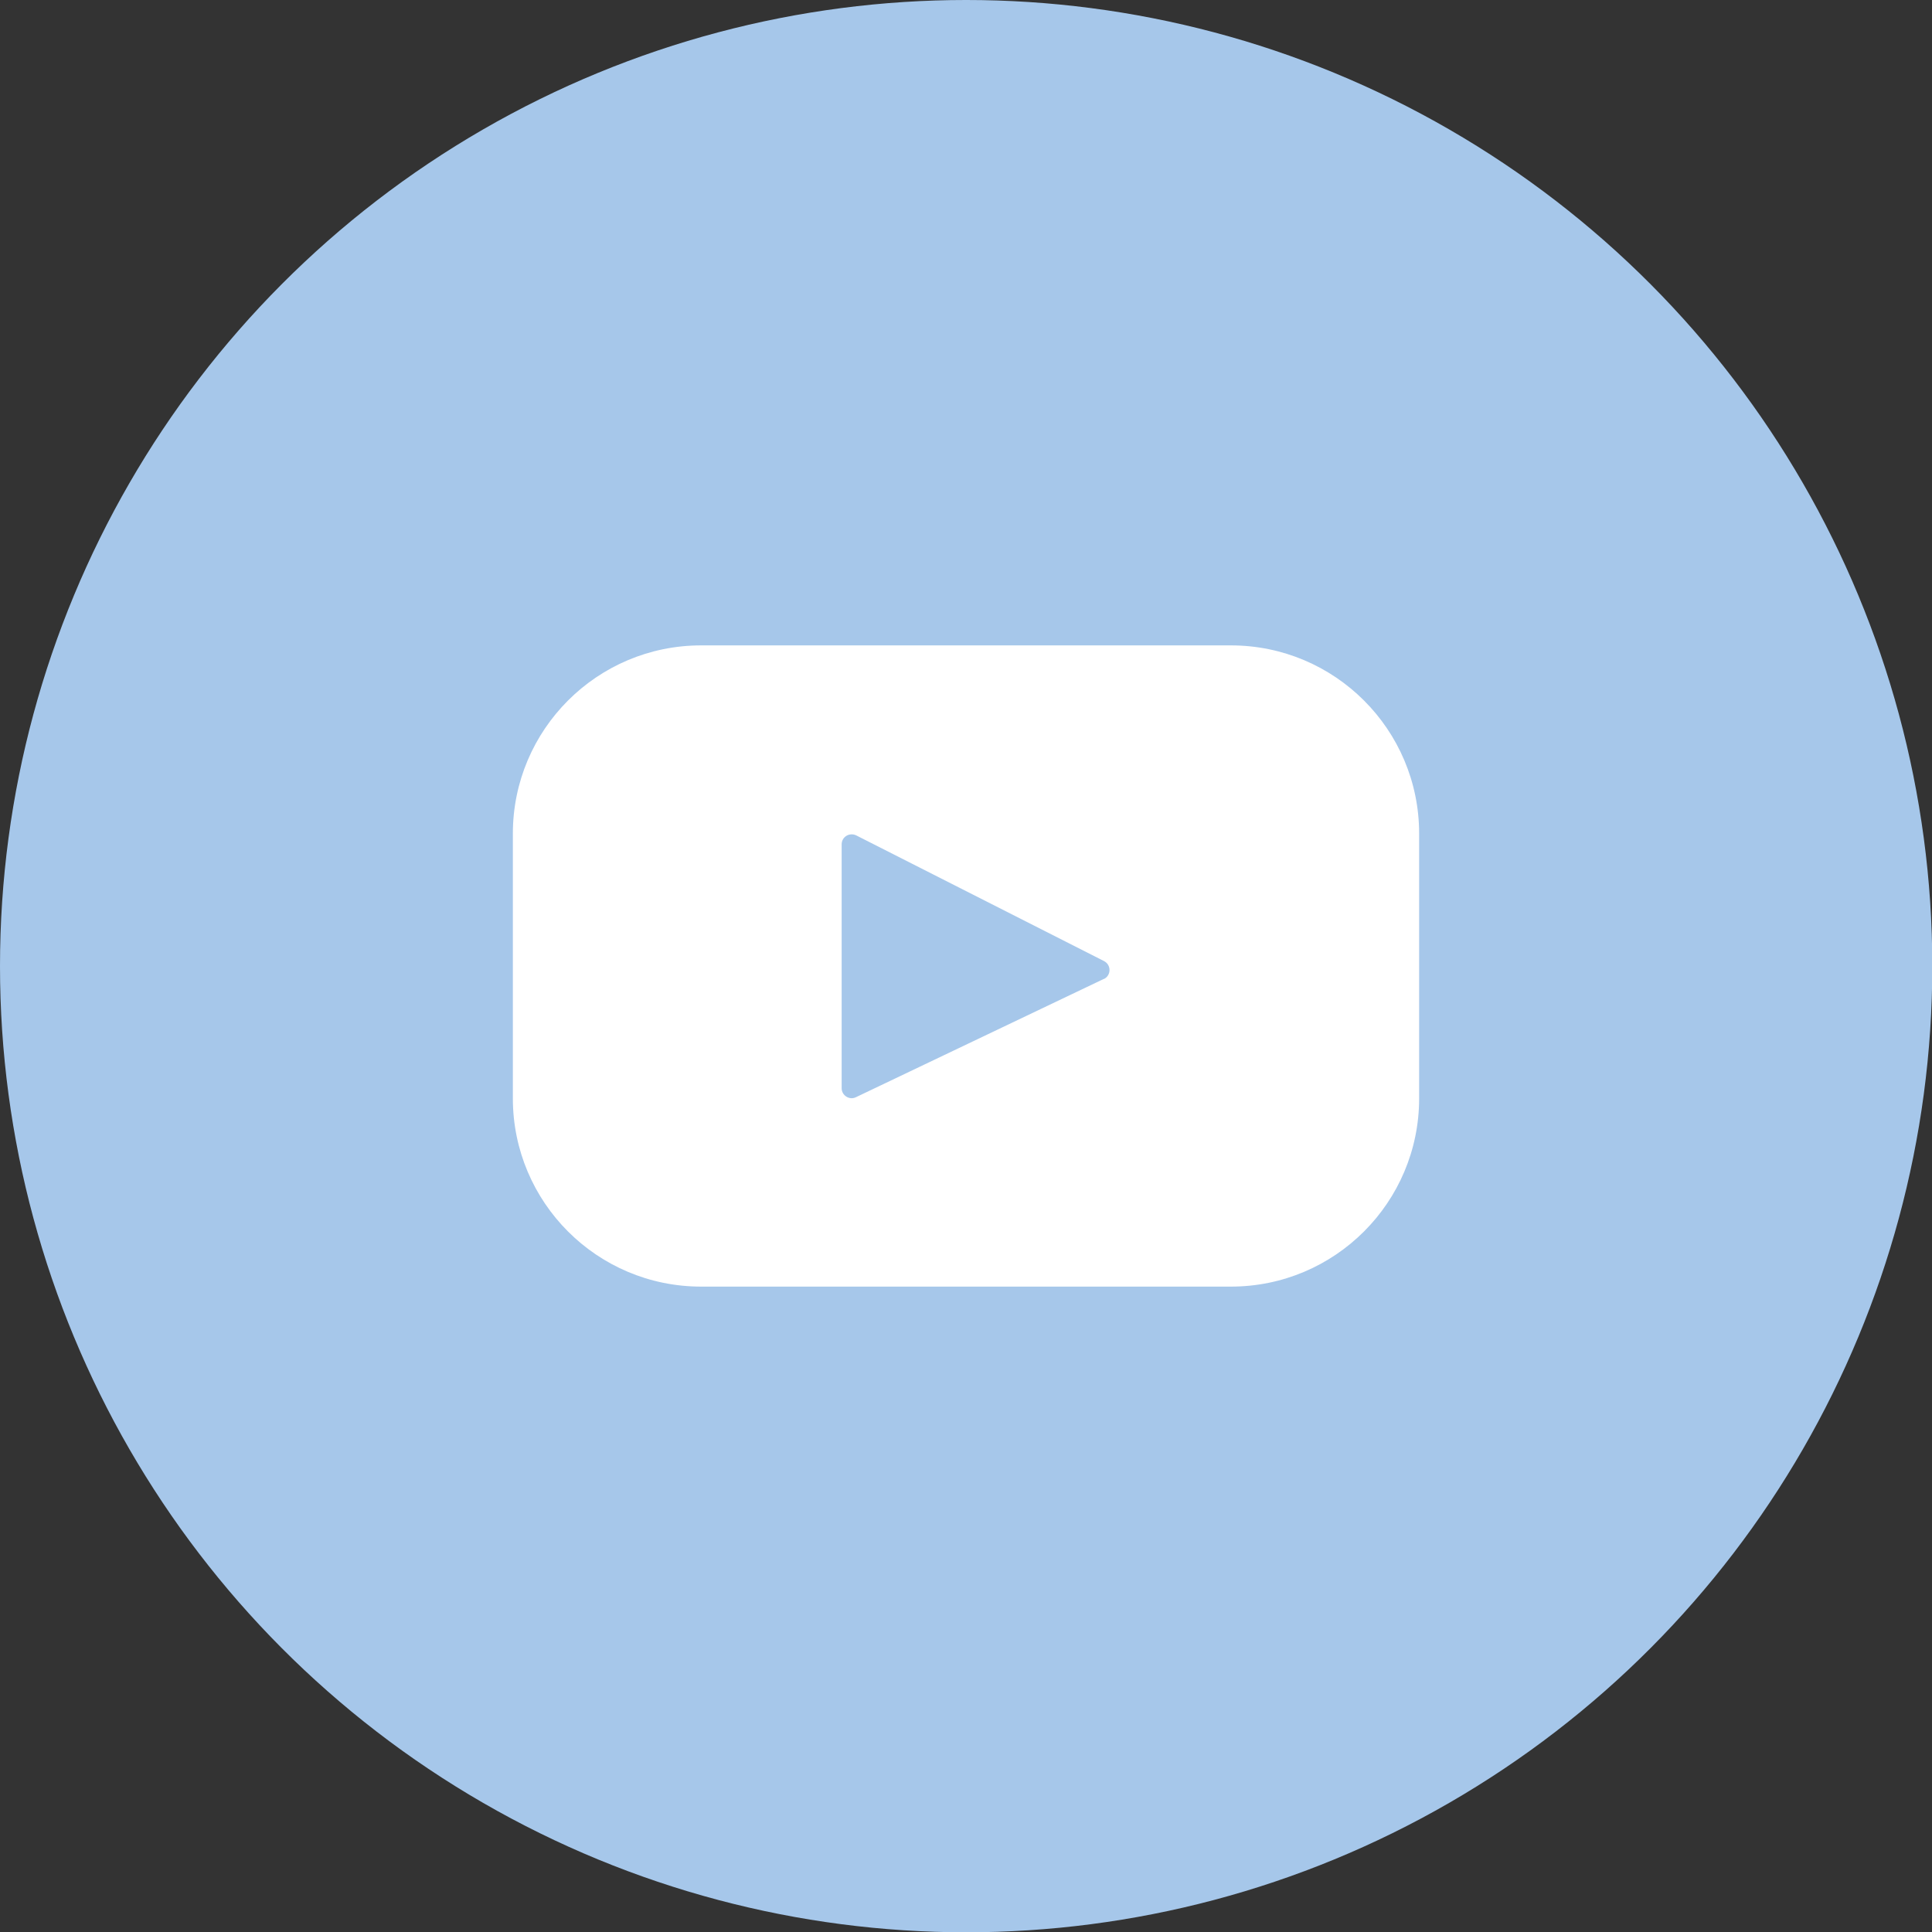 <svg viewBox="0 0 64.87 64.87" xmlns="http://www.w3.org/2000/svg" id="Layer_2">
  <rect x="0" y="0" width="64.87" height="64.87" fill="#333333" stroke="none"/>
  <defs>
    <style>
      .cls-1 {
        fill: #a6c7ea;
      }

      .cls-2 {
        fill: #fff;
      }
    </style>
  </defs>
  <g id="OBJECTS">
    <g>
      <circle r="32.44" cy="32.44" cx="32.44" class="cls-1"></circle>
      <path d="M41.33,21.67h-17.79c-3.49,0-6.32,2.83-6.32,6.32v8.89c0,3.49,2.83,6.32,6.32,6.32h17.79c3.49,0,6.32-2.83,6.32-6.32v-8.89c0-3.49-2.83-6.32-6.32-6.32ZM37.06,32.87l-8.32,3.97c-.22.11-.48-.06-.48-.3v-8.19c0-.25.26-.41.49-.3l8.32,4.22c.25.13.24.48,0,.6Z" class="cls-2"></path>
    </g>
  </g>
</svg>